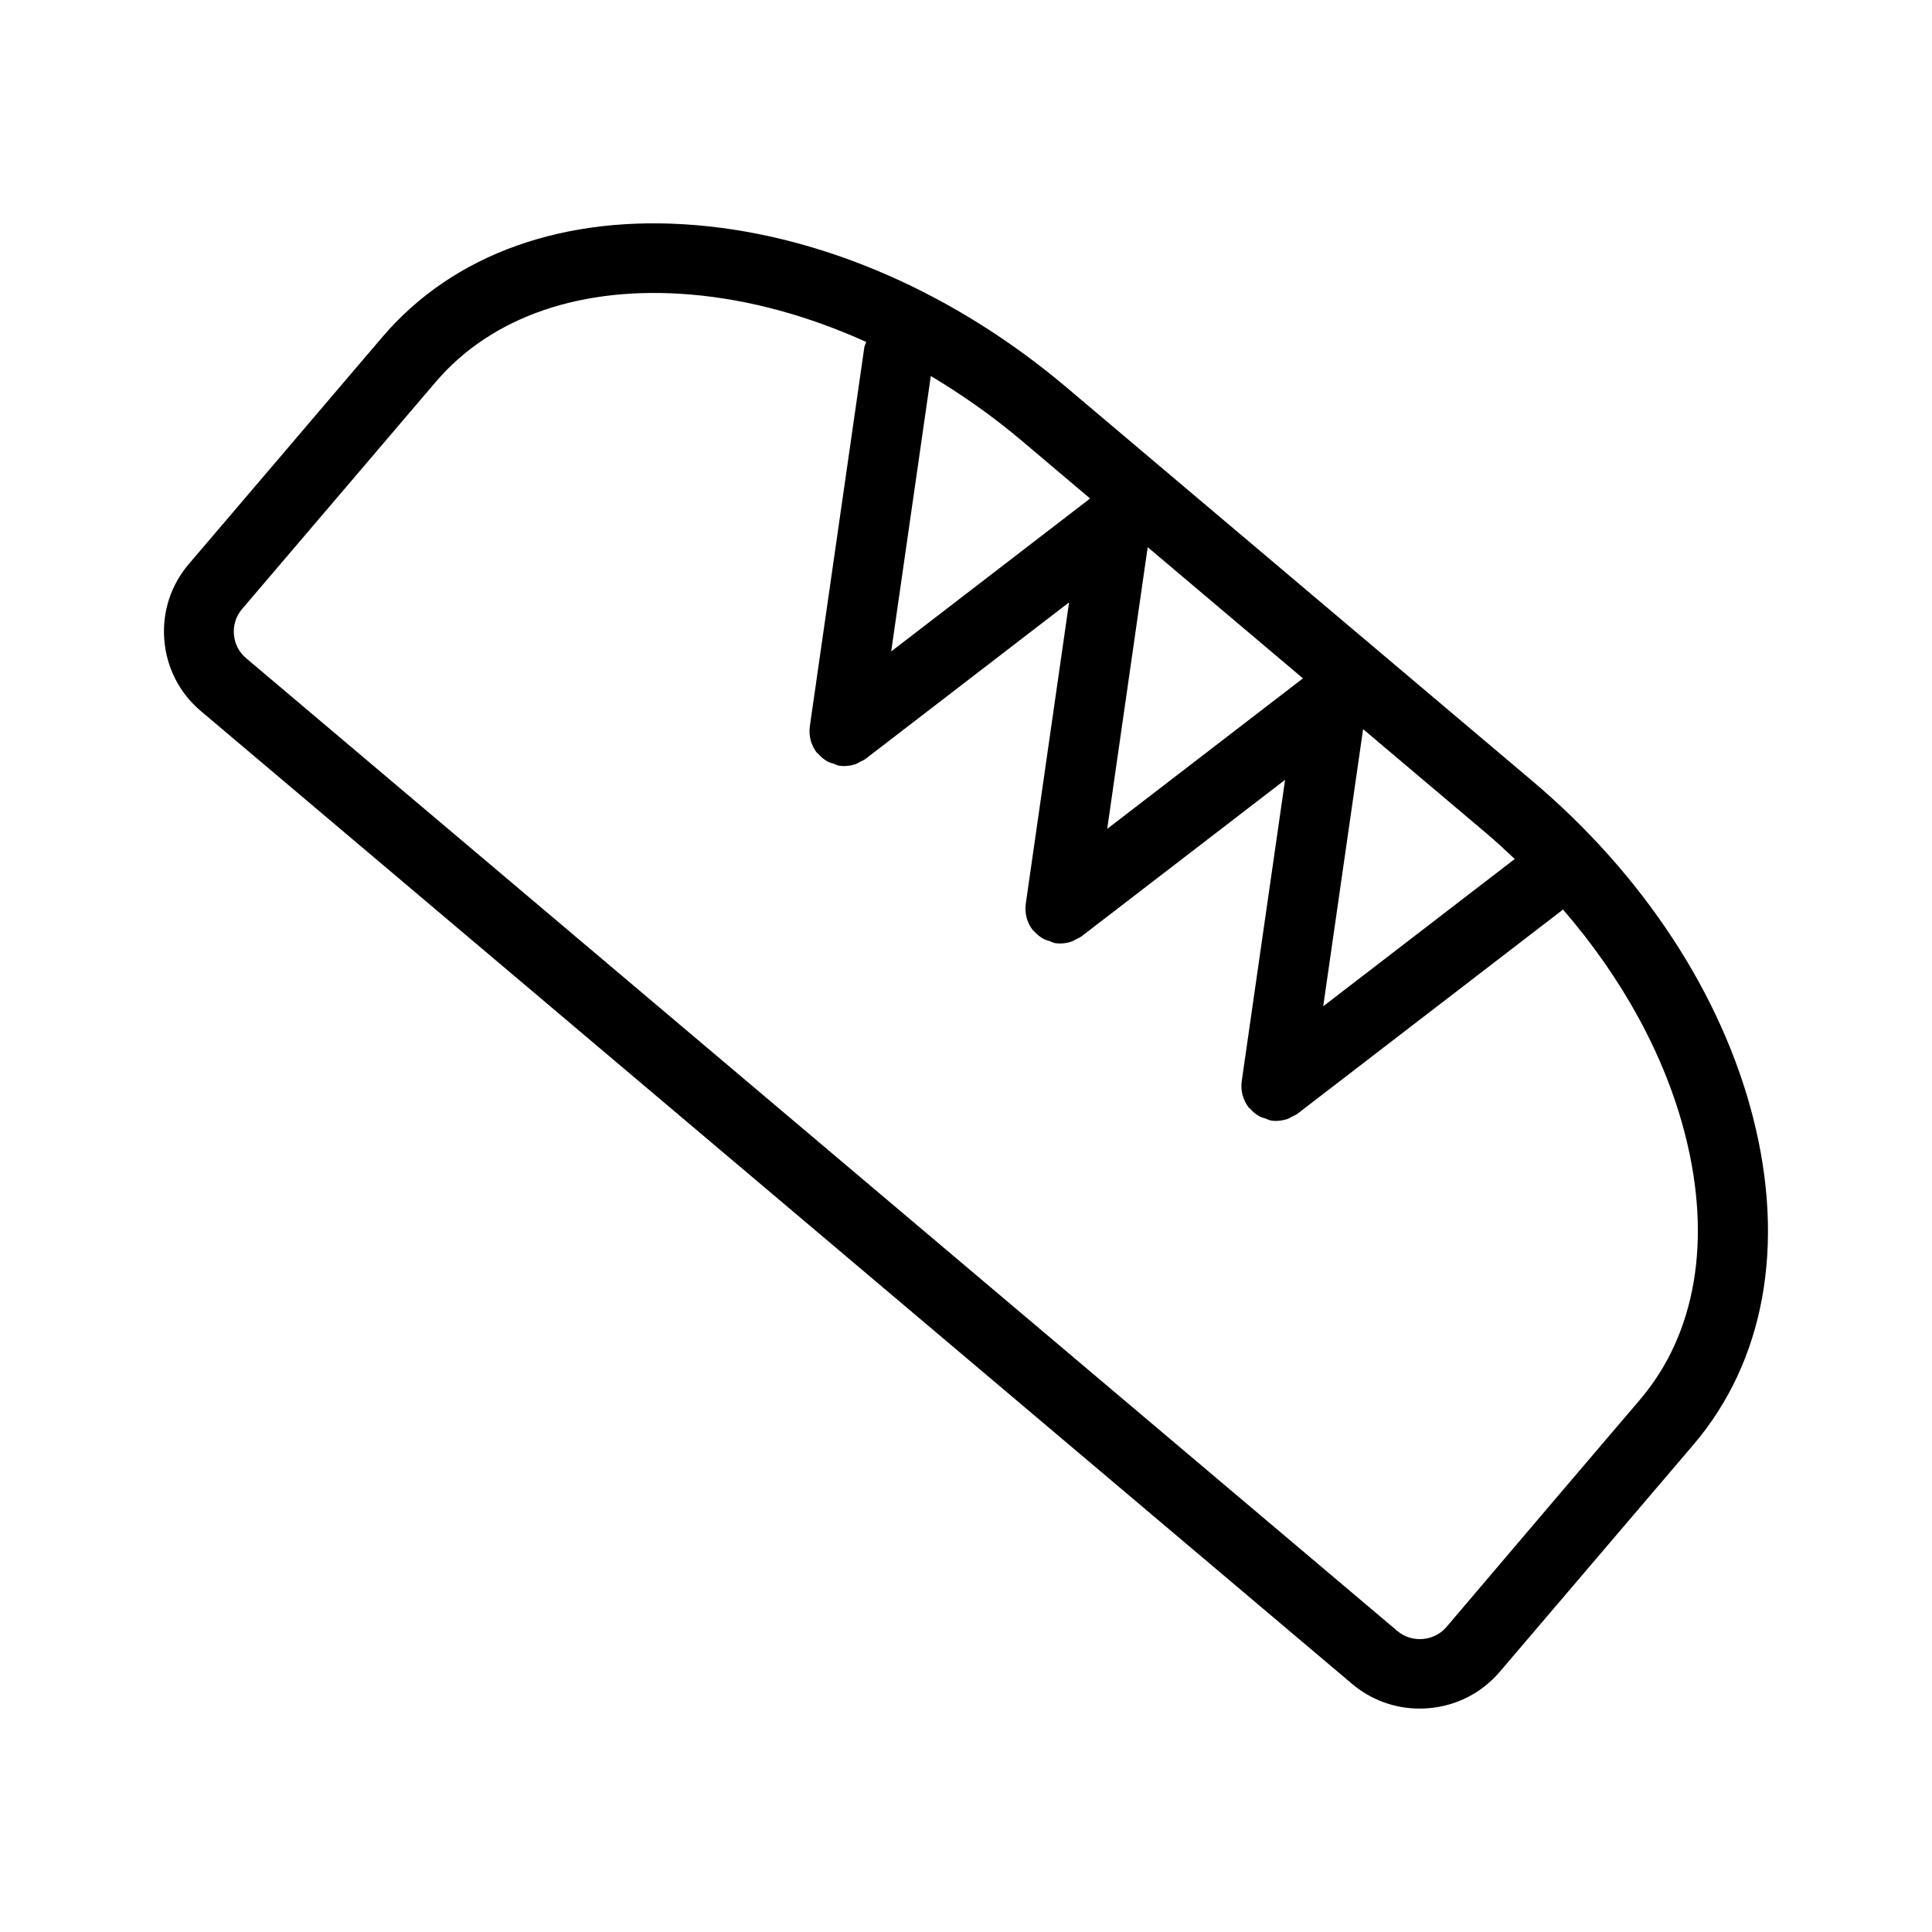 <?xml version="1.0" encoding="UTF-8"?>
<!-- Uploaded to: SVG Repo, www.svgrepo.com, Generator: SVG Repo Mixer Tools -->
<svg fill="#000000" width="800px" height="800px" version="1.1" viewBox="144 144 512 512" xmlns="http://www.w3.org/2000/svg">
 <path d="m608.58 440.15c-8.352-32.691-29.125-64.363-58.488-89.176l-123.46-104.32c-29.363-24.812-64.125-40.07-97.898-42.965-34.945-3-64.551 7.519-83.387 29.605l-23.137 27.137c-0.008 0.008-0.008 0.016-0.016 0.031l-28.168 33.023c-4.785 5.613-7.086 12.77-6.481 20.137 0.605 7.375 4.047 14.059 9.684 18.82l305.08 257.8c5.047 4.266 11.34 6.551 17.902 6.551 0.77 0 1.551-0.031 2.32-0.094 7.406-0.605 14.113-4.023 18.91-9.645l34.543-40.508 16.793-19.688c18.828-22.086 24.441-52.879 15.797-86.715zm-63.156-68.508-50.758 39.031 10.57-73.445 32.883 27.789c2.527 2.144 4.922 4.387 7.305 6.625zm-56.129-47.871-51.875 39.887 10.73-74.652zm-56.41-47.664-52.711 40.531 10.5-72.996c8.281 4.961 16.344 10.605 23.992 17.066zm94.457 299.04c-1.59 1.867-3.824 3-6.305 3.203-2.481 0.203-4.871-0.551-6.746-2.141l-305.09-257.8c-1.875-1.582-3.008-3.809-3.211-6.273-0.203-2.473 0.559-4.856 2.141-6.715l40.637-47.648v-0.008l10.691-12.531c14.848-17.414 38.871-25.633 67.691-23.168 15.445 1.324 31.172 5.66 46.422 12.562-0.164 0.488-0.441 0.914-0.52 1.434l-14.445 100.45v0.062c-0.156 1.156-0.086 2.34 0.195 3.488 0.008 0.031 0 0.062 0 0.102 0.016 0.062 0.07 0.117 0.086 0.172 0.324 1.102 0.82 2.133 1.504 3.039 0.008 0.016 0.016 0.047 0.031 0.062 0.102 0.133 0.262 0.172 0.371 0.301 0.738 0.859 1.613 1.582 2.629 2.125 0.457 0.242 0.93 0.34 1.41 0.496 0.535 0.18 1.016 0.48 1.598 0.566 0.441 0.062 0.875 0.094 1.316 0.094h0.008c0.023 0 0.047-0.016 0.07-0.016 1.016-0.008 2.039-0.188 3.016-0.543 0.395-0.141 0.723-0.387 1.086-0.574 0.496-0.25 1.008-0.434 1.473-0.789l53.914-41.461-11.477 79.887c-0.008 0.023 0 0.039 0 0.062-0.156 1.156-0.094 2.34 0.195 3.481 0.008 0.031-0.008 0.078 0 0.117 0.008 0.023 0.031 0.047 0.047 0.086 0.316 1.148 0.844 2.203 1.551 3.133 0.016 0.016 0.016 0.039 0.031 0.055 0.094 0.125 0.25 0.164 0.355 0.285 0.738 0.867 1.621 1.59 2.652 2.141 0.457 0.234 0.922 0.332 1.402 0.496 0.543 0.188 1.016 0.488 1.605 0.566 0.441 0.062 0.883 0.086 1.316 0.094h0.008c0.023 0 0.047-0.008 0.07-0.008 1.023-0.008 2.039-0.195 3.016-0.551 0.395-0.141 0.715-0.387 1.086-0.574 0.496-0.25 1.008-0.434 1.473-0.789l53.914-41.453-11.492 79.879v0.062c-0.156 1.164-0.086 2.34 0.195 3.496 0.008 0.031 0 0.062 0 0.094 0.016 0.062 0.07 0.117 0.086 0.18 0.324 1.102 0.82 2.133 1.504 3.039 0.008 0.016 0.016 0.047 0.031 0.062 0.102 0.133 0.262 0.172 0.371 0.301 0.738 0.859 1.613 1.59 2.629 2.125 0.457 0.242 0.93 0.332 1.41 0.496 0.535 0.18 1.016 0.48 1.605 0.566 0.434 0.062 0.875 0.094 1.309 0.094h0.008c0.023 0 0.047-0.016 0.07-0.016 1.016-0.008 2.039-0.195 3.016-0.543 0.395-0.141 0.723-0.395 1.086-0.574 0.496-0.25 1.008-0.434 1.473-0.789l70.359-54.098c15.742 18.215 27.016 38.73 32.355 59.652 7.133 27.883 2.883 52.836-11.973 70.25l-10.699 12.539v0.008l-6.086 7.141-4.824 5.652v0.008z"/>
</svg>
